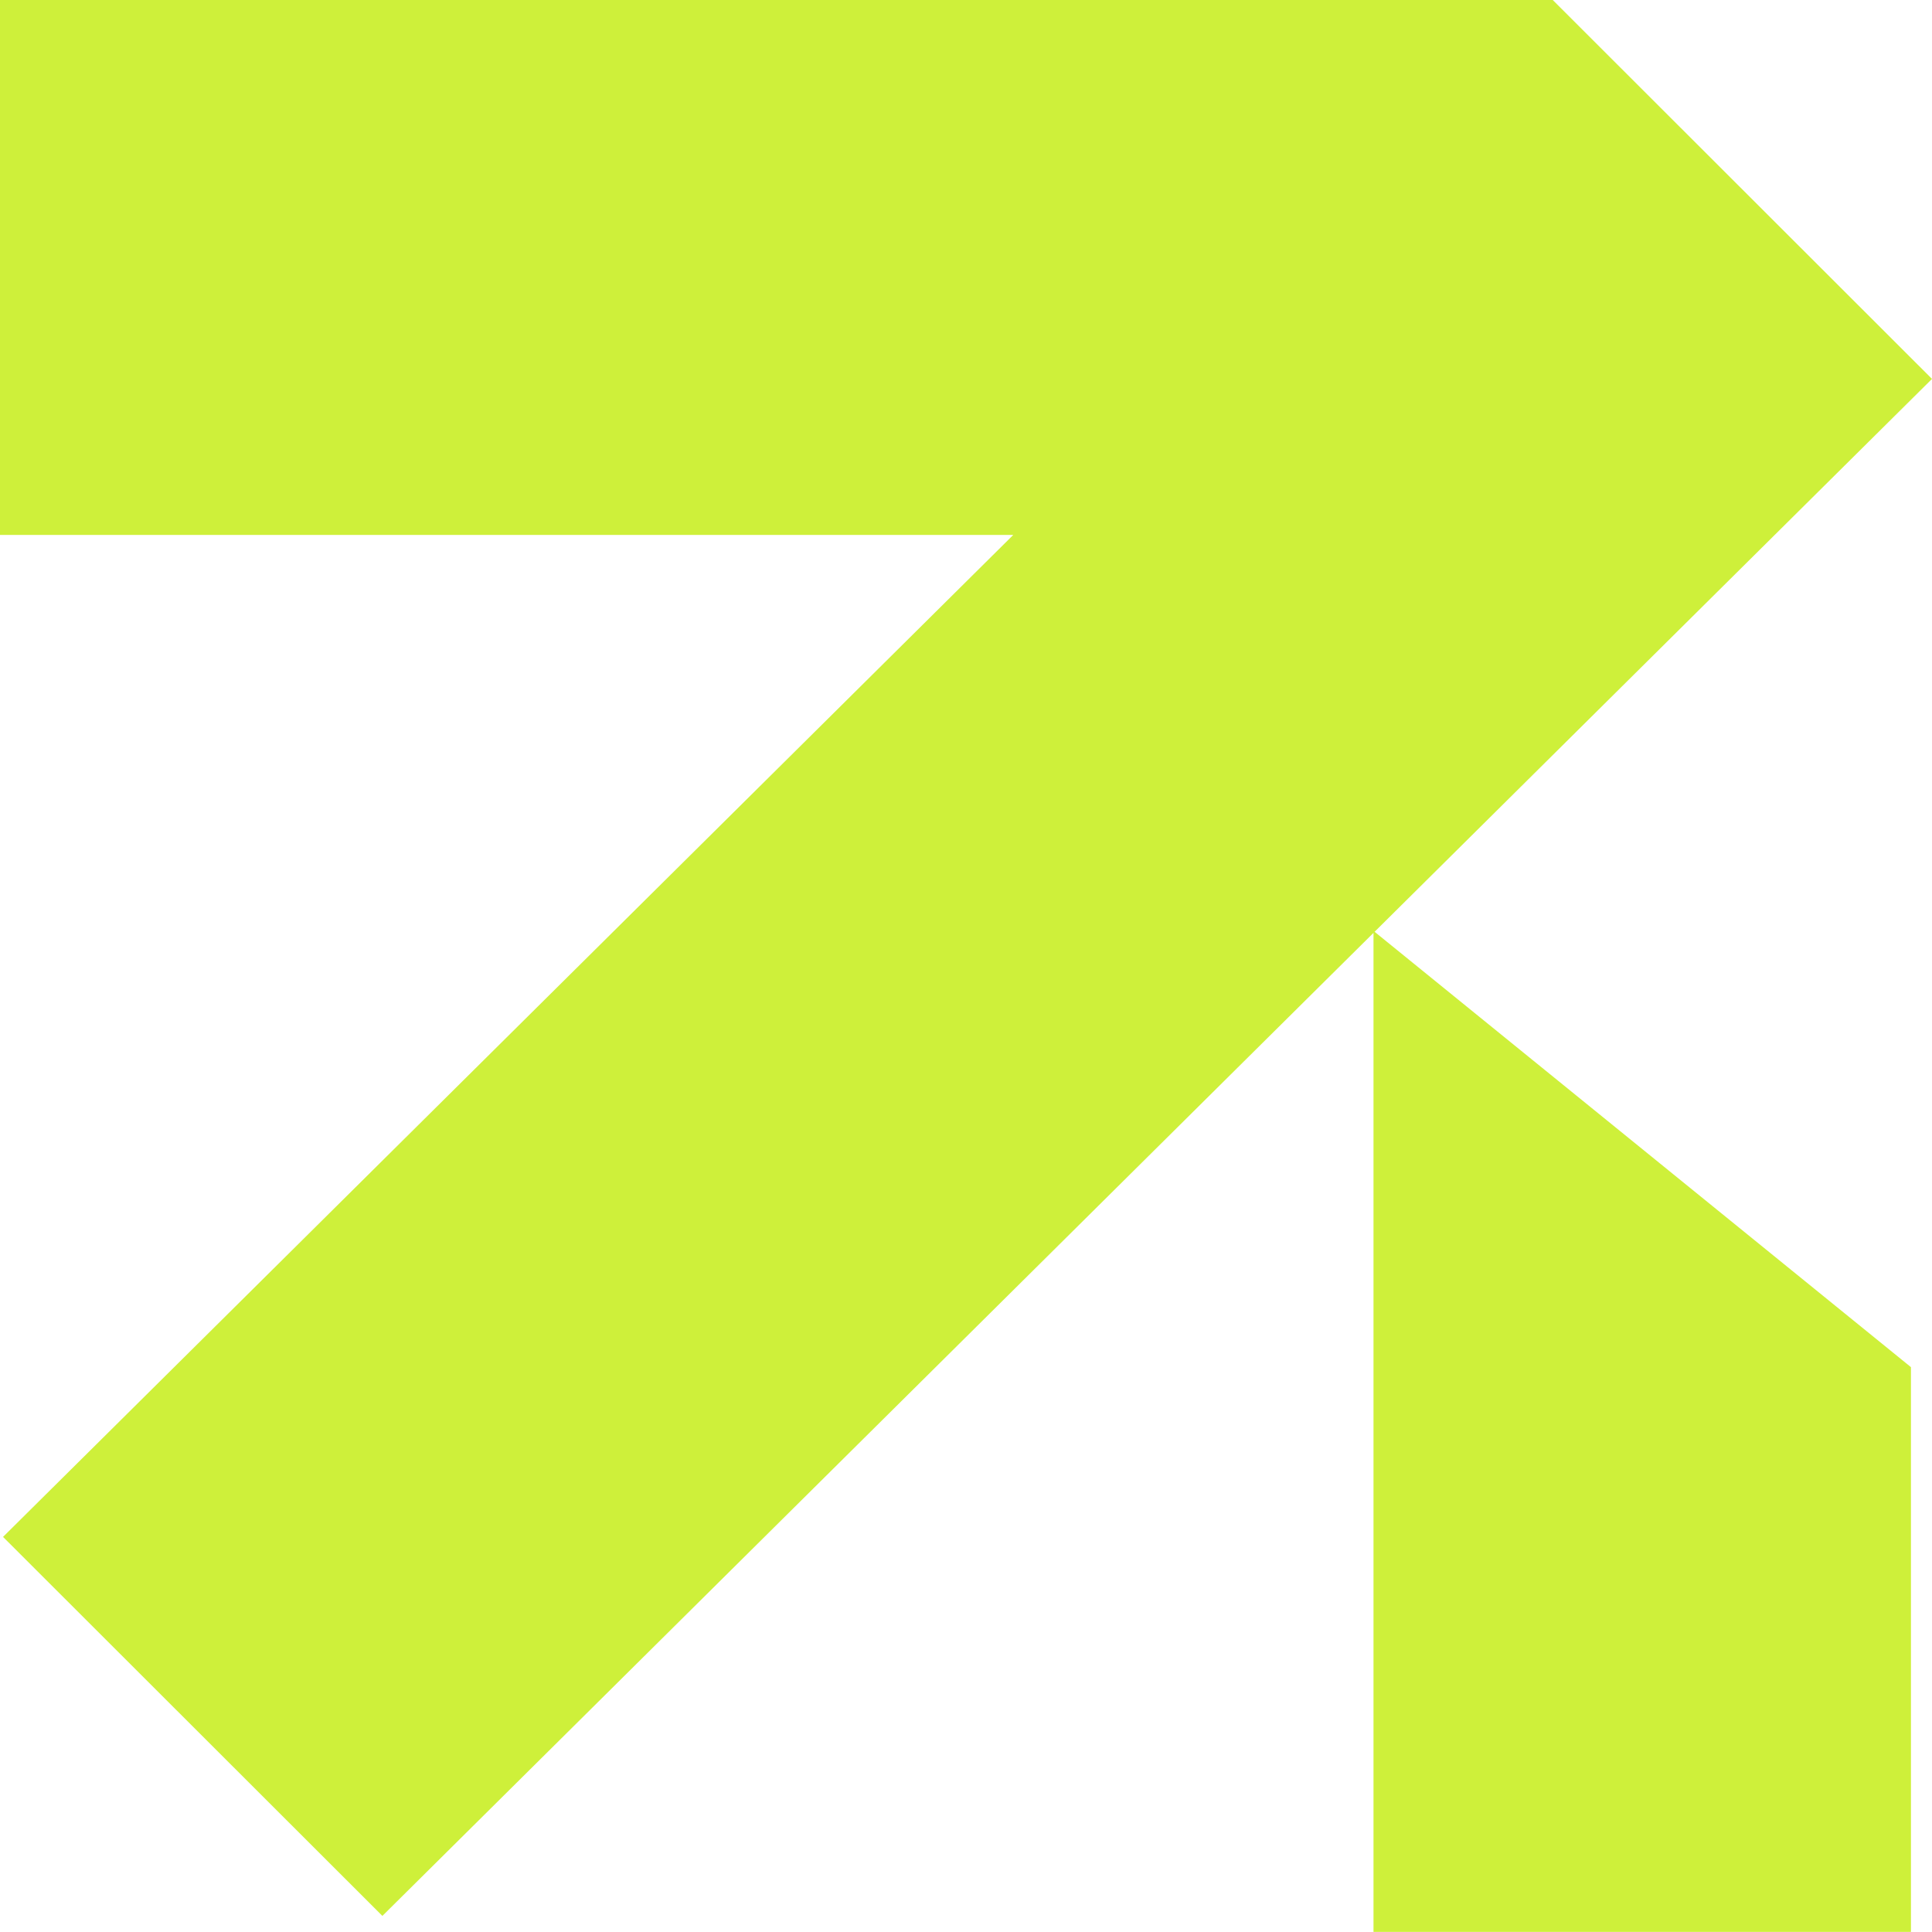 <?xml version="1.0" encoding="UTF-8"?> <svg xmlns="http://www.w3.org/2000/svg" width="171" height="171" viewBox="0 0 171 171" fill="none"><path d="M0 -0.009H137.424L171 33.538L121.664 82.472L169.137 121.006V170.991H121.567V82.568L33.845 169.575L0.269 136.03L89.684 47.345H0V-0.009Z" fill="#CEF03A"></path></svg> 
